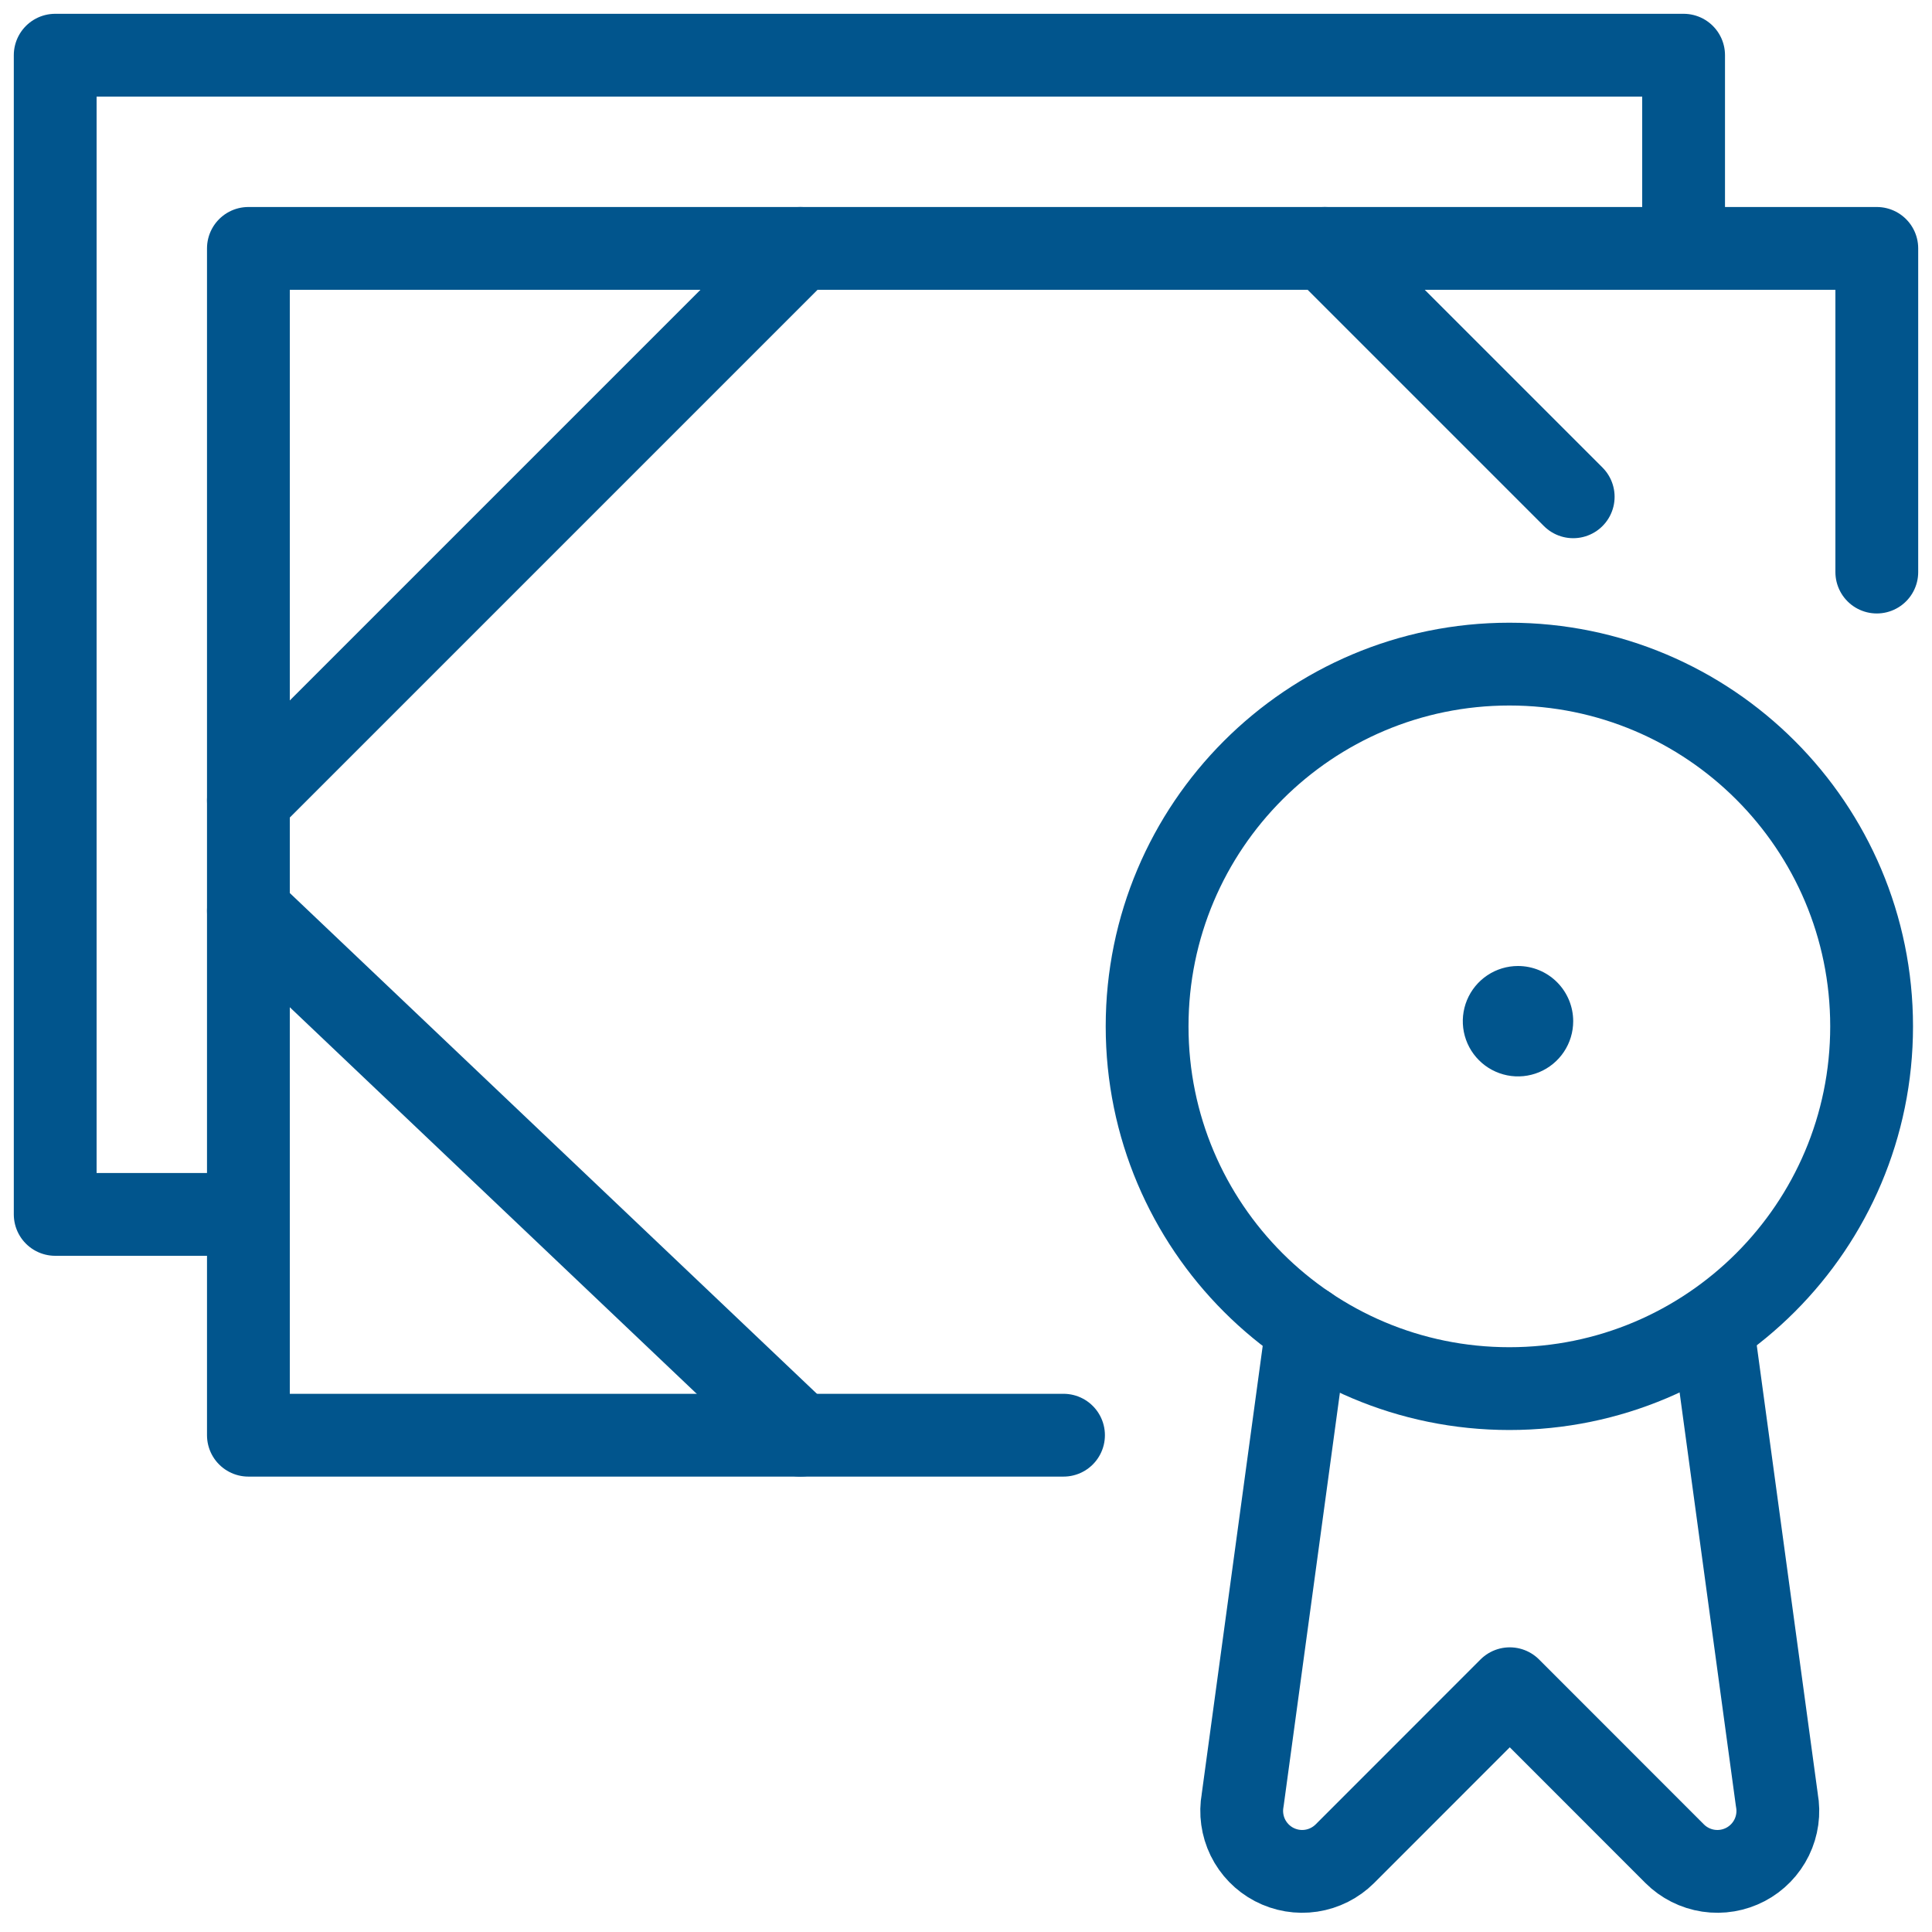 <?xml version="1.0" encoding="UTF-8"?> <svg xmlns="http://www.w3.org/2000/svg" width="70" height="70" viewBox="0 0 70 70" fill="none"><g clip-path="url(#clip0_964_9222)"><path d="M8.392 44H2V2H61V7.5" stroke="#01558D" stroke-width="3" stroke-linecap="round" stroke-linejoin="round"></path><path d="M38.533 52H9V9H68V20.727" stroke="#01558D" stroke-width="3" stroke-linecap="round" stroke-linejoin="round"></path><path d="M9 33L29 52" stroke="#01558D" stroke-width="3" stroke-linecap="round" stroke-linejoin="round"></path><path d="M48 9L57 18" stroke="#01558D" stroke-width="3" stroke-linecap="round" stroke-linejoin="round"></path><path d="M47.358 48.075L45.024 65.222C44.941 65.681 45.007 66.155 45.211 66.574C45.416 66.993 45.749 67.336 46.162 67.553C46.575 67.769 47.046 67.849 47.507 67.779C47.968 67.709 48.395 67.494 48.726 67.165L54.702 61.186L60.678 67.165C61.008 67.494 61.435 67.709 61.897 67.779C62.358 67.849 62.829 67.769 63.242 67.553C63.655 67.336 63.988 66.993 64.193 66.574C64.397 66.155 64.463 65.681 64.379 65.222L62.046 48.075" stroke="#01558D" stroke-width="3" stroke-linecap="round" stroke-linejoin="round"></path><path d="M54.688 50.312C61.936 50.312 67.812 44.436 67.812 37.188C67.812 29.939 61.936 24.062 54.688 24.062C47.439 24.062 41.562 29.939 41.562 37.188C41.562 44.436 47.439 50.312 54.688 50.312Z" stroke="#01558D" stroke-width="3" stroke-linecap="round" stroke-linejoin="round"></path><path d="M9 29L29 9" stroke="#01558D" stroke-width="3" stroke-linecap="round" stroke-linejoin="round"></path><path d="M55 35C54.604 35 54.218 35.117 53.889 35.337C53.56 35.557 53.304 35.869 53.152 36.235C53.001 36.6 52.961 37.002 53.038 37.39C53.116 37.778 53.306 38.135 53.586 38.414C53.865 38.694 54.222 38.884 54.61 38.962C54.998 39.039 55.4 38.999 55.765 38.848C56.131 38.696 56.443 38.44 56.663 38.111C56.883 37.782 57 37.396 57 37C57 36.47 56.789 35.961 56.414 35.586C56.039 35.211 55.53 35 55 35Z" fill="#01558D"></path></g><defs><clipPath id="clip0_964_9222"><rect width="70" height="70" fill="white"></rect></clipPath></defs></svg> 